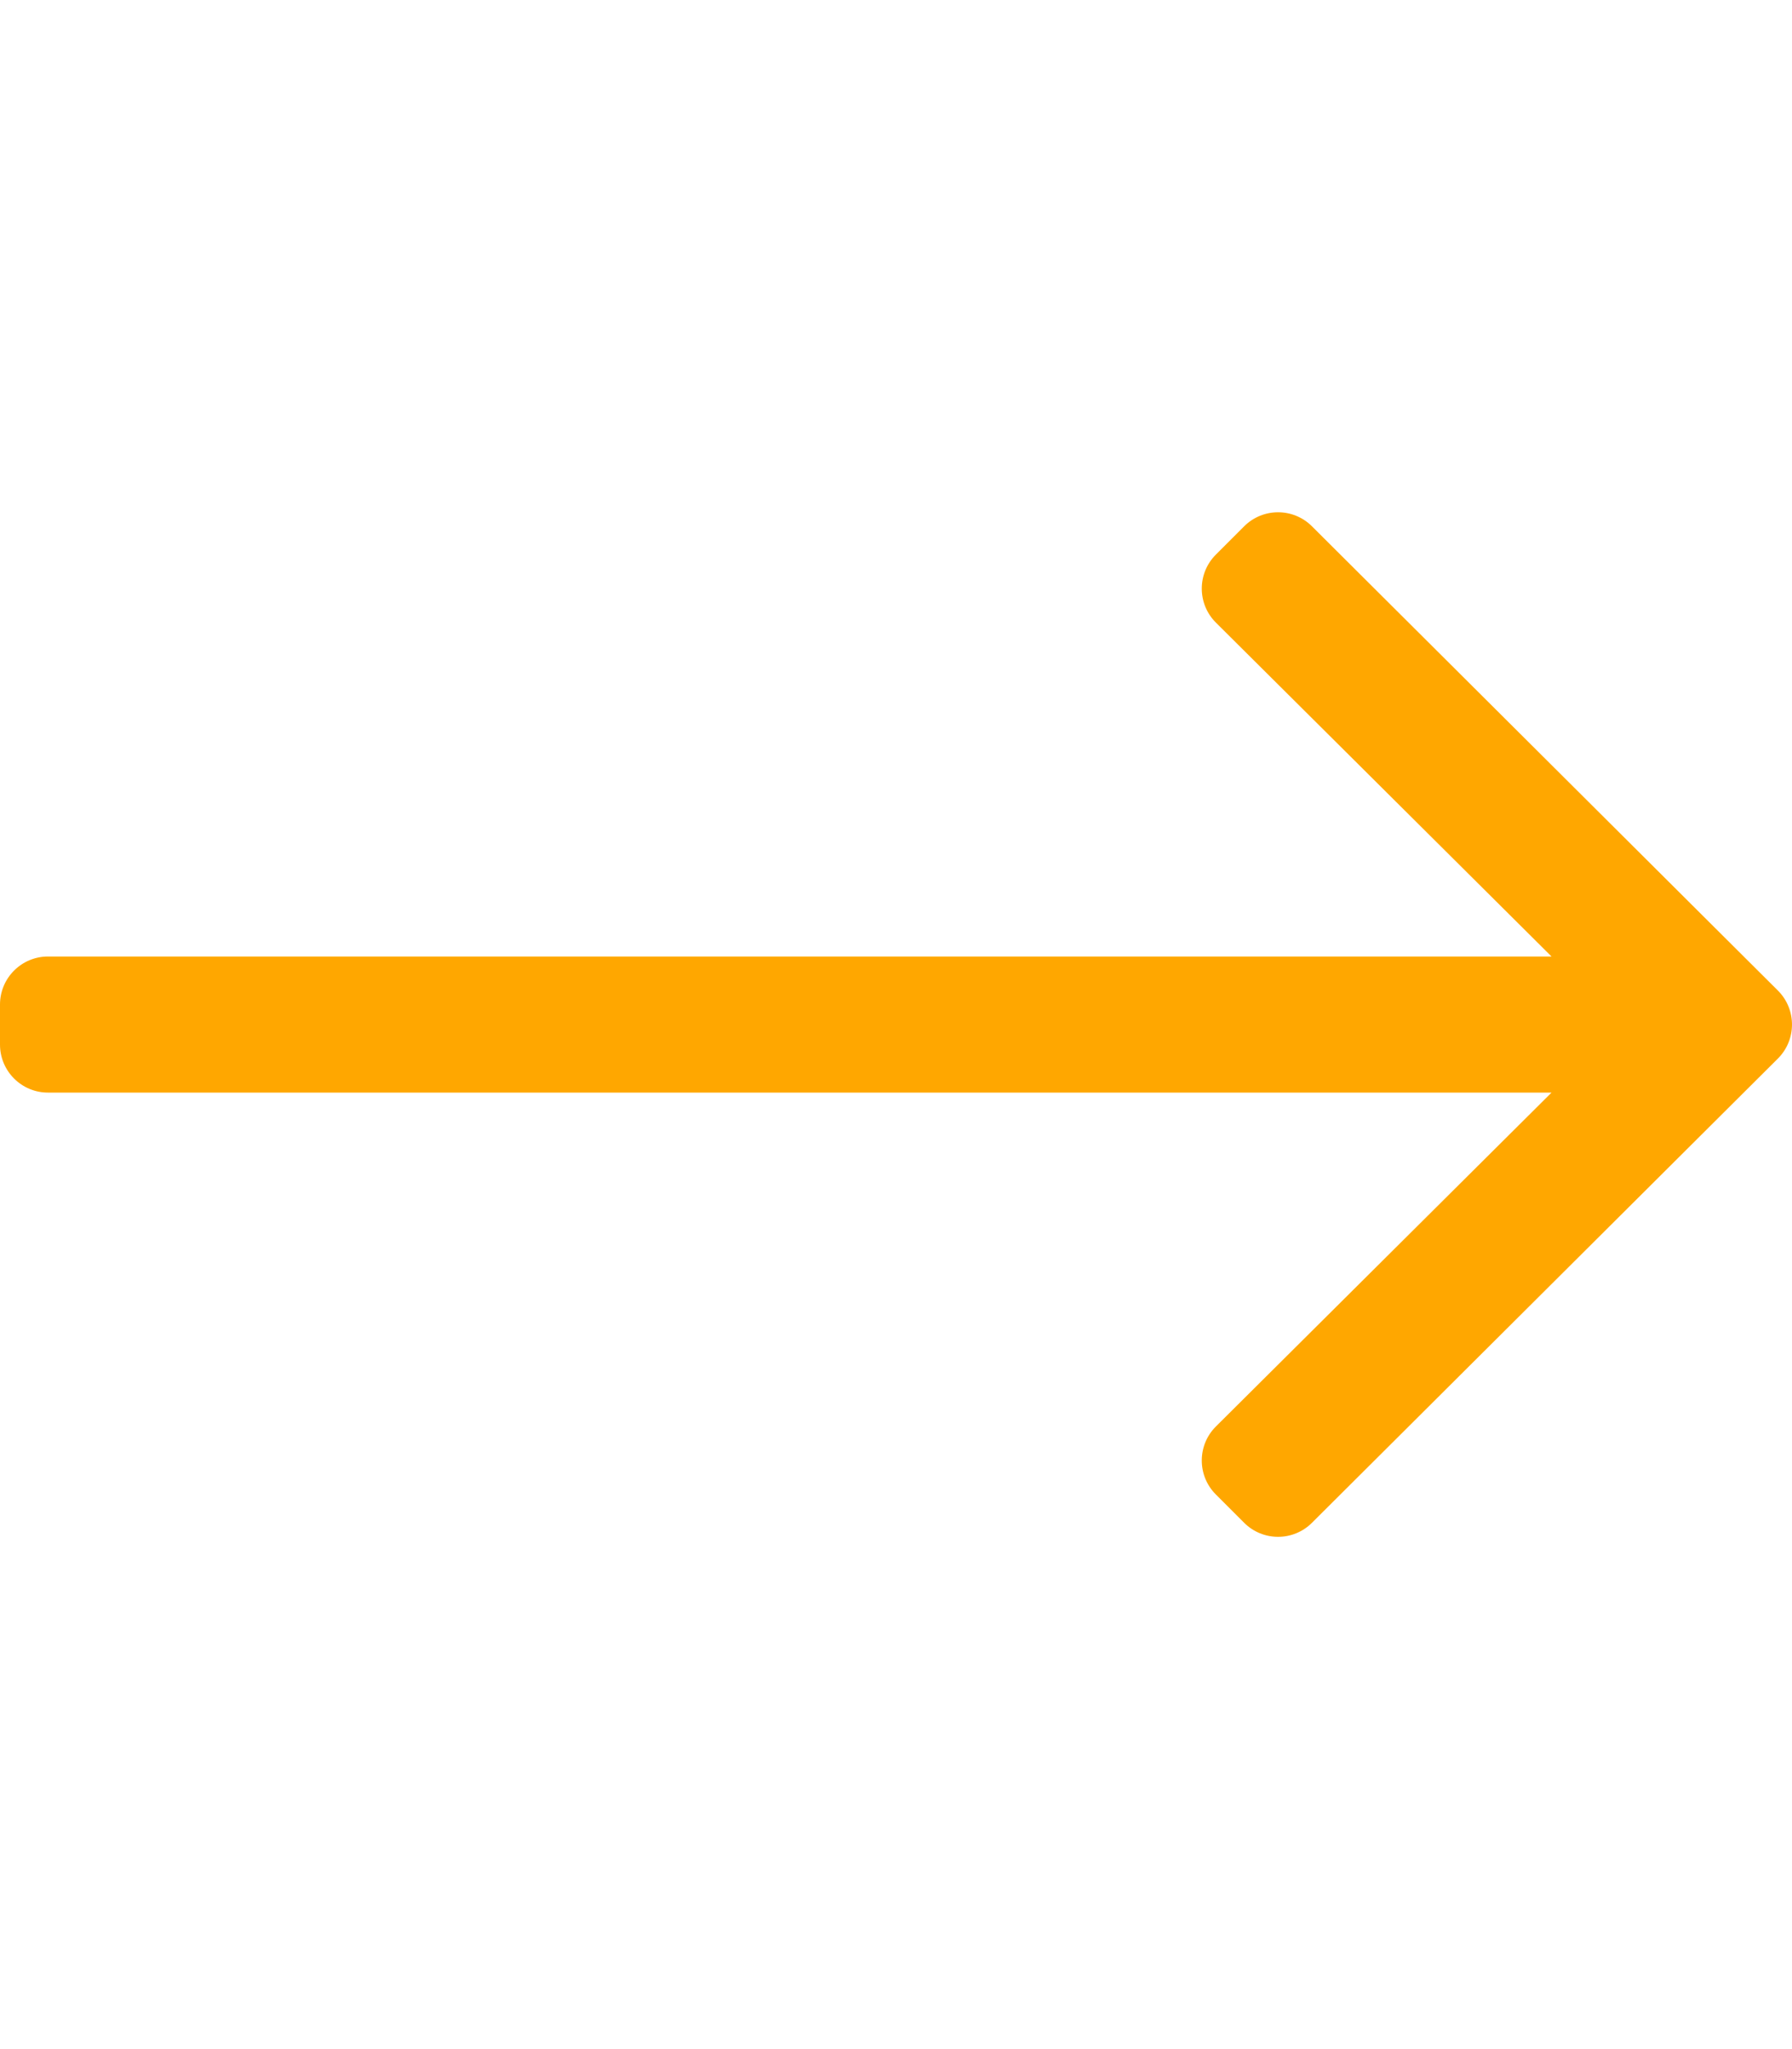 <svg aria-hidden="true" focusable="false" data-prefix="fal" data-icon="long-arrow-right" class="svg-inline--fa fa-long-arrow-right fa-w-14" role="img" xmlns="http://www.w3.org/2000/svg" viewBox="0 0 448 512"><path fill="#ffa700" d="M311.03 131.515l-7.071 7.07c-4.686 4.686-4.686 12.284 0 16.971L387.887 239H12c-6.627 0-12 5.373-12 12v10c0 6.627 5.373 12 12 12h375.887l-83.928 83.444c-4.686 4.686-4.686 12.284 0 16.971l7.071 7.07c4.686 4.686 12.284 4.686 16.97 0l116.485-116c4.686-4.686 4.686-12.284 0-16.971L328 131.515c-4.686-4.687-12.284-4.687-16.97 0z"></path></svg>